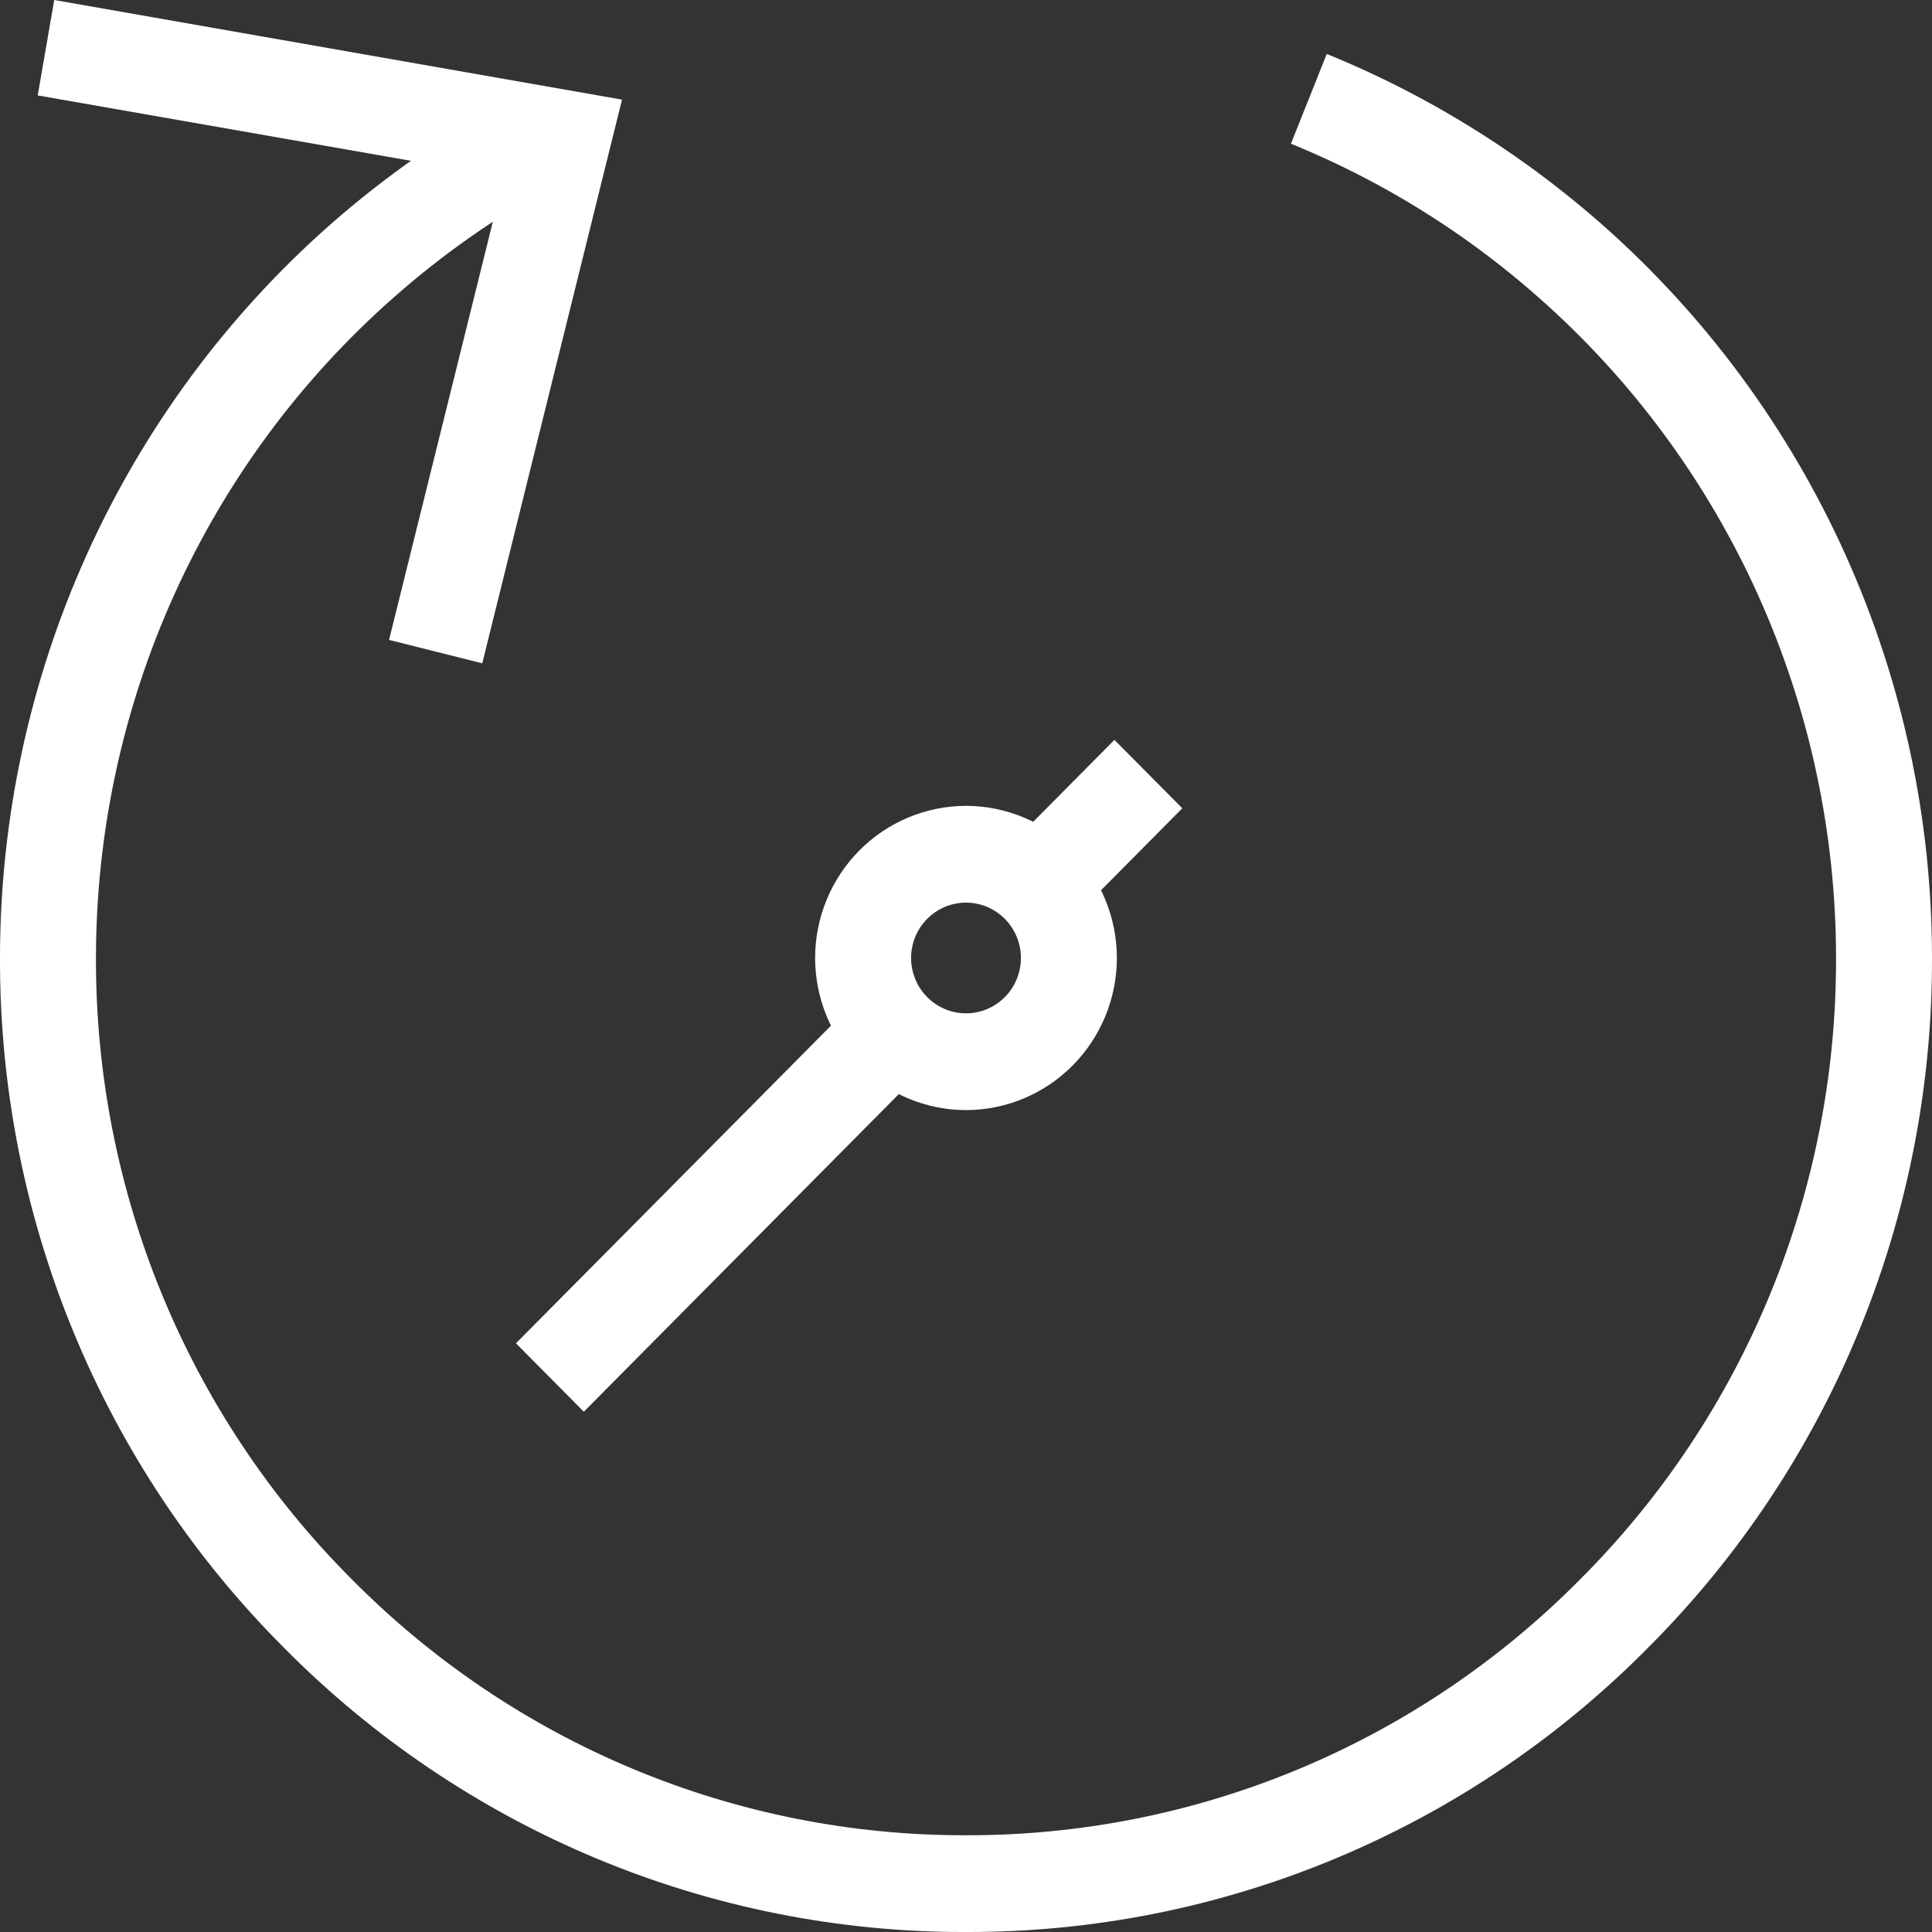 <svg width="120" height="120" viewBox="0 0 120 120" fill="none" xmlns="http://www.w3.org/2000/svg">
<rect x="0" y="0" width="120" height="120" fill="#333333" stroke="none"/>
<g clip-path="url(#clip0_34_72)">
<path d="M60 68.95C57.516 68.947 55.134 67.951 53.377 66.18C51.62 64.409 50.632 62.007 50.628 59.502C50.631 56.997 51.619 54.595 53.376 52.824C55.133 51.052 57.515 50.056 60 50.053C62.485 50.056 64.867 51.052 66.624 52.824C68.381 54.595 69.369 56.997 69.371 59.502C69.368 62.007 68.38 64.409 66.623 66.18C64.866 67.951 62.484 68.947 60 68.95ZM60 56.063C59.096 56.064 58.228 56.426 57.589 57.071C56.949 57.716 56.59 58.59 56.589 59.502C56.59 60.414 56.95 61.288 57.589 61.932C58.229 62.577 59.096 62.939 60 62.94C60.904 62.939 61.771 62.577 62.411 61.932C63.05 61.288 63.41 60.414 63.411 59.502C63.41 58.59 63.05 57.716 62.411 57.071C61.771 56.426 60.904 56.064 60 56.063Z" fill="white"/>
<path d="M60 120C52.117 120.022 44.309 118.467 37.026 115.425C29.743 112.383 23.131 107.915 17.573 102.279C11.984 96.675 7.553 90.008 4.537 82.666C1.52 75.323 -0.022 67.45 -1.79861e-05 59.502C0.001 50.87 1.834 42.337 5.375 34.478C8.916 26.619 14.084 19.614 20.531 13.934C22.24 12.433 24.031 11.028 25.895 9.728C27.657 8.5 29.482 7.367 31.363 6.334L34.212 11.613C32.518 12.543 30.875 13.563 29.289 14.67C27.607 15.846 25.993 17.117 24.453 18.476C18.648 23.59 13.995 29.896 10.805 36.972C7.616 44.048 5.964 51.73 5.96 59.502C5.941 66.66 7.33 73.752 10.047 80.365C12.764 86.978 16.755 92.983 21.789 98.03C26.795 103.106 32.75 107.13 39.309 109.869C45.868 112.609 52.901 114.009 60 113.99C67.099 114.009 74.132 112.609 80.691 109.869C87.25 107.13 93.205 103.106 98.211 98.03C103.245 92.983 107.236 86.978 109.953 80.365C112.67 73.752 114.059 66.66 114.04 59.502C114.039 51.727 112.388 44.042 109.198 36.963C106.009 29.884 101.354 23.575 95.547 18.46C94.007 17.1 92.393 15.829 90.711 14.654C87.422 12.357 83.891 10.437 80.181 8.926L82.407 3.351C86.53 5.028 90.456 7.161 94.113 9.712C95.978 11.011 97.769 12.415 99.477 13.918C105.925 19.601 111.092 26.608 114.632 34.47C118.172 42.333 120.002 50.868 120 59.502C120.022 67.45 118.48 75.323 115.463 82.666C112.447 90.008 108.016 96.675 102.427 102.279C96.869 107.915 90.257 112.383 82.974 115.425C75.692 118.467 67.883 120.022 60 120Z" fill="white"/>
<path d="M29.954 41.199L24.165 39.746L31.299 11L2.342 5.926L3.369 0L38.634 6.188L29.954 41.199Z" fill="white"/>
<path d="M69.22 45.955L62.477 52.753L66.692 57.003L73.434 50.204L69.22 45.955Z" fill="white"/>
<path d="M52.544 62.768L32.047 83.435L36.262 87.685L56.759 67.017L52.544 62.768Z" fill="white"/>
</g>
<defs>
<clipPath id="clip0_34_72">
<rect width="120" height="120" fill="white"/>
</clipPath>
</defs>
</svg>

